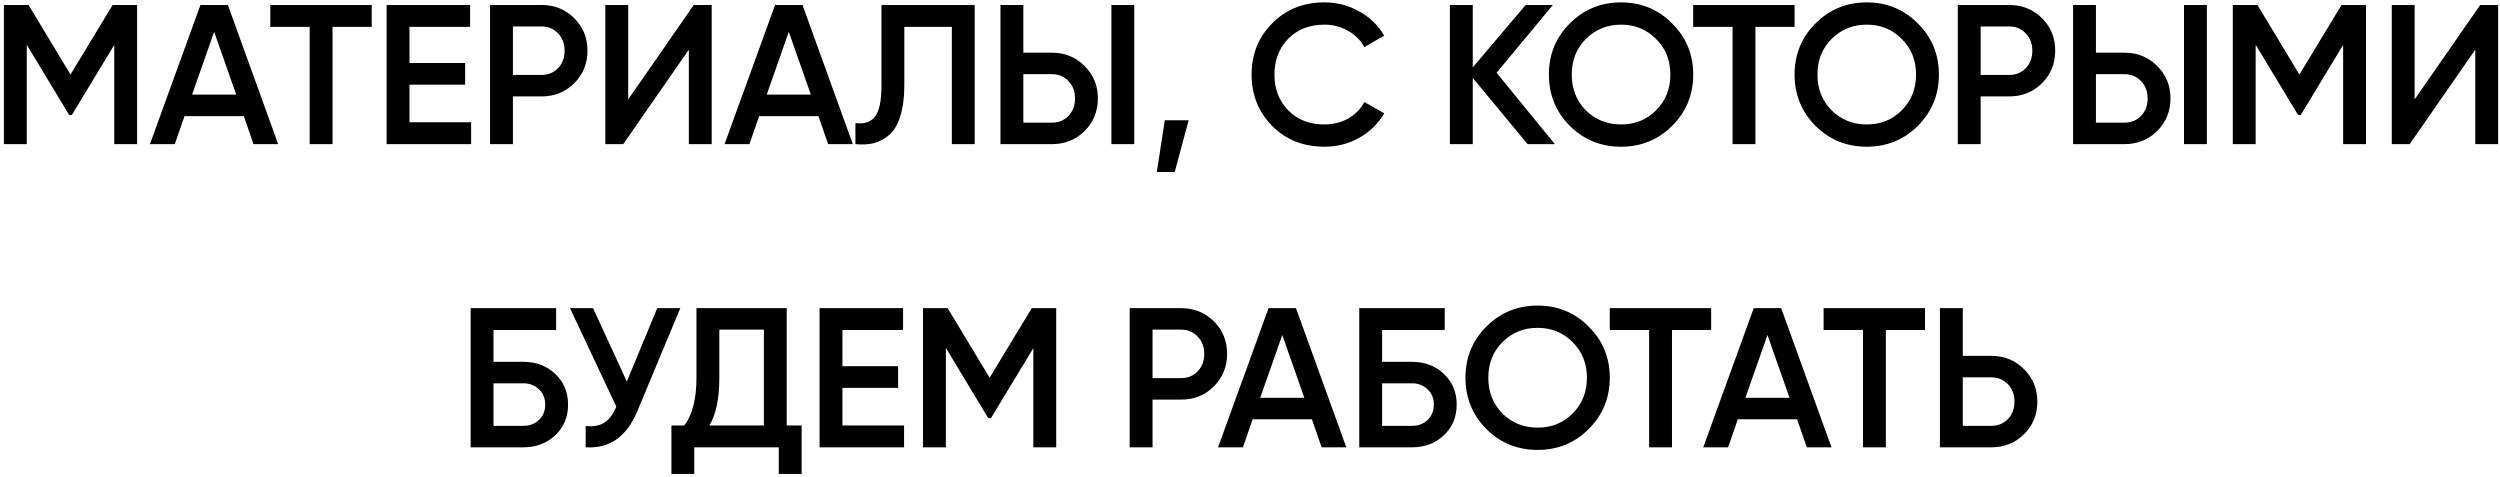 <?xml version="1.0" encoding="UTF-8"?> <svg xmlns="http://www.w3.org/2000/svg" width="503" height="96" viewBox="0 0 503 96" fill="none"> <path d="M27.585 1V29H22.985V9.04L14.465 23.12H13.905L5.385 9V29H0.785V1H5.745L14.185 15L22.665 1H27.585ZM51.008 29L49.048 23.36H37.128L35.168 29H30.168L40.328 1H45.848L55.968 29H51.008ZM38.648 19.04H47.528L43.088 6.4L38.648 19.04ZM74.787 1V5.4H66.907V29H62.307V5.4H54.387V1H74.787ZM82.388 24.6H94.788V29H77.788V1H94.588V5.4H82.388V12.68H93.588V17.04H82.388V24.6ZM108.919 1C111.559 1 113.759 1.88 115.519 3.64C117.306 5.4 118.199 7.587 118.199 10.2C118.199 12.787 117.306 14.973 115.519 16.76C113.759 18.52 111.559 19.4 108.919 19.4H103.199V29H98.599V1H108.919ZM108.919 15.08C110.279 15.08 111.399 14.627 112.279 13.72C113.159 12.787 113.599 11.613 113.599 10.2C113.599 8.787 113.159 7.627 112.279 6.72C111.399 5.787 110.279 5.32 108.919 5.32H103.199V15.08H108.919ZM138.593 29V10L125.393 29H121.793V1H126.393V20L139.593 1H143.193V29H138.593ZM166.625 29L164.665 23.36H152.745L150.785 29H145.785L155.945 1H161.465L171.585 29H166.625ZM154.265 19.04H163.145L158.705 6.4L154.265 19.04ZM172.111 29V24.76C173.871 25 175.178 24.573 176.031 23.48C176.911 22.387 177.351 20.293 177.351 17.2V1L196.111 1V29H191.511V5.4H181.951V17.12C181.951 19.573 181.685 21.64 181.151 23.32C180.645 25 179.911 26.267 178.951 27.12C177.991 27.947 176.951 28.507 175.831 28.8C174.738 29.067 173.498 29.133 172.111 29ZM201.296 29V1H205.896V10.6H211.616C214.256 10.6 216.456 11.493 218.216 13.28C220.003 15.04 220.896 17.213 220.896 19.8C220.896 22.387 220.003 24.573 218.216 26.36C216.456 28.12 214.256 29 211.616 29H201.296ZM223.616 29V1H228.216V29H223.616ZM205.896 24.68H211.616C212.976 24.68 214.096 24.227 214.976 23.32C215.856 22.387 216.296 21.213 216.296 19.8C216.296 18.387 215.856 17.227 214.976 16.32C214.096 15.387 212.976 14.92 211.616 14.92H205.896V24.68ZM239.155 24.2L236.355 34.6H232.755L234.355 24.2H239.155ZM266.461 29.52C262.248 29.52 258.754 28.133 255.981 25.36C253.208 22.56 251.821 19.107 251.821 15C251.821 10.893 253.208 7.453 255.981 4.68C258.754 1.88 262.248 0.48 266.461 0.48C268.994 0.48 271.328 1.08 273.461 2.28C275.621 3.48 277.301 5.107 278.501 7.16L274.501 9.48C273.754 8.093 272.661 7 271.221 6.2C269.808 5.373 268.221 4.96 266.461 4.96C263.474 4.96 261.048 5.907 259.181 7.8C257.341 9.693 256.421 12.093 256.421 15C256.421 17.907 257.341 20.307 259.181 22.2C261.048 24.093 263.474 25.04 266.461 25.04C268.221 25.04 269.821 24.64 271.261 23.84C272.701 23.013 273.781 21.907 274.501 20.52L278.501 22.8C277.328 24.853 275.661 26.493 273.501 27.72C271.368 28.92 269.021 29.52 266.461 29.52ZM312.838 29H307.358L296.318 15.68V29H291.718V1H296.318V13.56L306.958 1H312.438L301.118 14.64L312.838 29ZM336.437 25.32C333.637 28.12 330.21 29.52 326.157 29.52C322.103 29.52 318.663 28.12 315.837 25.32C313.037 22.493 311.637 19.053 311.637 15C311.637 10.947 313.037 7.52 315.837 4.72C318.663 1.893 322.103 0.48 326.157 0.48C330.21 0.48 333.637 1.893 336.437 4.72C339.263 7.52 340.677 10.947 340.677 15C340.677 19.053 339.263 22.493 336.437 25.32ZM319.077 22.2C320.997 24.093 323.357 25.04 326.157 25.04C328.957 25.04 331.303 24.093 333.197 22.2C335.117 20.28 336.077 17.88 336.077 15C336.077 12.12 335.117 9.733 333.197 7.84C331.303 5.92 328.957 4.96 326.157 4.96C323.357 4.96 320.997 5.92 319.077 7.84C317.183 9.733 316.237 12.12 316.237 15C316.237 17.88 317.183 20.28 319.077 22.2ZM361.071 1V5.4H353.191V29H348.591V5.4H340.671V1H361.071ZM385.871 25.32C383.071 28.12 379.644 29.52 375.591 29.52C371.538 29.52 368.098 28.12 365.271 25.32C362.471 22.493 361.071 19.053 361.071 15C361.071 10.947 362.471 7.52 365.271 4.72C368.098 1.893 371.538 0.48 375.591 0.48C379.644 0.48 383.071 1.893 385.871 4.72C388.698 7.52 390.111 10.947 390.111 15C390.111 19.053 388.698 22.493 385.871 25.32ZM368.511 22.2C370.431 24.093 372.791 25.04 375.591 25.04C378.391 25.04 380.738 24.093 382.631 22.2C384.551 20.28 385.511 17.88 385.511 15C385.511 12.12 384.551 9.733 382.631 7.84C380.738 5.92 378.391 4.96 375.591 4.96C372.791 4.96 370.431 5.92 368.511 7.84C366.618 9.733 365.671 12.12 365.671 15C365.671 17.88 366.618 20.28 368.511 22.2ZM404.227 1C406.867 1 409.067 1.88 410.827 3.64C412.614 5.4 413.507 7.587 413.507 10.2C413.507 12.787 412.614 14.973 410.827 16.76C409.067 18.52 406.867 19.4 404.227 19.4H398.507V29H393.907V1H404.227ZM404.227 15.08C405.587 15.08 406.707 14.627 407.587 13.72C408.467 12.787 408.907 11.613 408.907 10.2C408.907 8.787 408.467 7.627 407.587 6.72C406.707 5.787 405.587 5.32 404.227 5.32H398.507V15.08H404.227ZM417.101 29V1H421.701V10.6H427.421C430.061 10.6 432.261 11.493 434.021 13.28C435.807 15.04 436.701 17.213 436.701 19.8C436.701 22.387 435.807 24.573 434.021 26.36C432.261 28.12 430.061 29 427.421 29H417.101ZM439.421 29V1H444.021V29H439.421ZM421.701 24.68H427.421C428.781 24.68 429.901 24.227 430.781 23.32C431.661 22.387 432.101 21.213 432.101 19.8C432.101 18.387 431.661 17.227 430.781 16.32C429.901 15.387 428.781 14.92 427.421 14.92H421.701V24.68ZM476.04 1V29H471.44V9.04L462.92 23.12H462.36L453.84 9V29H449.24V1H454.2L462.64 15L471.12 1H476.04ZM498.023 29V10L484.823 29H481.223V1H485.823V20L499.023 1H502.623V29H498.023ZM105.293 72.8C107.88 72.8 110.026 73.613 111.733 75.24C113.44 76.867 114.293 78.92 114.293 81.4C114.293 83.88 113.44 85.933 111.733 87.56C110.026 89.187 107.88 90 105.293 90H94.693V62H111.893V66.4H99.293V72.8H105.293ZM105.293 85.68C106.546 85.68 107.586 85.293 108.413 84.52C109.266 83.72 109.693 82.68 109.693 81.4C109.693 80.12 109.266 79.093 108.413 78.32C107.586 77.52 106.546 77.12 105.293 77.12H99.293V85.68H105.293ZM132.24 62H136.88L128.2 82.8C126.067 87.893 122.614 90.293 117.84 90V85.72C119.414 85.88 120.68 85.64 121.64 85C122.627 84.36 123.414 83.293 124 81.8L114.68 62H119.32L126.12 76.76L132.24 62ZM158.291 85.6H161.291V95.36H156.691V90H139.691V95.36H135.091V85.6H137.691C139.318 83.467 140.131 80.253 140.131 75.96V62H158.291V85.6ZM142.731 85.6H153.691V66.32H144.731V76.04C144.731 80.2 144.065 83.387 142.731 85.6ZM169.499 85.6H181.899V90H164.899V62H181.699V66.4H169.499V73.68H180.699V78.04H169.499V85.6ZM212.51 62V90H207.91V70.04L199.39 84.12H198.83L190.31 70V90H185.71V62H190.67L199.11 76L207.59 62H212.51ZM237.613 62C240.253 62 242.453 62.88 244.213 64.64C246 66.4 246.893 68.587 246.893 71.2C246.893 73.787 246 75.973 244.213 77.76C242.453 79.52 240.253 80.4 237.613 80.4H231.893V90H227.293V62H237.613ZM237.613 76.08C238.973 76.08 240.093 75.627 240.973 74.72C241.853 73.787 242.293 72.613 242.293 71.2C242.293 69.787 241.853 68.627 240.973 67.72C240.093 66.787 238.973 66.32 237.613 66.32H231.893V76.08H237.613ZM265.914 90L263.954 84.36H252.034L250.074 90H245.074L255.234 62H260.754L270.874 90H265.914ZM253.554 80.04H262.434L257.994 67.4L253.554 80.04ZM284.085 72.8C286.672 72.8 288.819 73.613 290.525 75.24C292.232 76.867 293.085 78.92 293.085 81.4C293.085 83.88 292.232 85.933 290.525 87.56C288.819 89.187 286.672 90 284.085 90H273.485V62H290.685V66.4H278.085V72.8H284.085ZM284.085 85.68C285.339 85.68 286.379 85.293 287.205 84.52C288.059 83.72 288.485 82.68 288.485 81.4C288.485 80.12 288.059 79.093 287.205 78.32C286.379 77.52 285.339 77.12 284.085 77.12H278.085V85.68H284.085ZM319.649 86.32C316.849 89.12 313.423 90.52 309.369 90.52C305.316 90.52 301.876 89.12 299.049 86.32C296.249 83.493 294.849 80.053 294.849 76C294.849 71.947 296.249 68.52 299.049 65.72C301.876 62.893 305.316 61.48 309.369 61.48C313.423 61.48 316.849 62.893 319.649 65.72C322.476 68.52 323.889 71.947 323.889 76C323.889 80.053 322.476 83.493 319.649 86.32ZM302.289 83.2C304.209 85.093 306.569 86.04 309.369 86.04C312.169 86.04 314.516 85.093 316.409 83.2C318.329 81.28 319.289 78.88 319.289 76C319.289 73.12 318.329 70.733 316.409 68.84C314.516 66.92 312.169 65.96 309.369 65.96C306.569 65.96 304.209 66.92 302.289 68.84C300.396 70.733 299.449 73.12 299.449 76C299.449 78.88 300.396 81.28 302.289 83.2ZM344.284 62V66.4H336.404V90H331.804V66.4H323.884V62H344.284ZM363.533 90L361.573 84.36H349.653L347.693 90H342.693L352.853 62H358.373L368.493 90H363.533ZM351.173 80.04H360.053L355.613 67.4L351.173 80.04ZM387.312 62V66.4H379.432V90H374.832V66.4H366.912V62H387.312ZM400.633 71.6C403.273 71.6 405.473 72.493 407.233 74.28C409.02 76.04 409.913 78.213 409.913 80.8C409.913 83.413 409.02 85.6 407.233 87.36C405.473 89.12 403.273 90 400.633 90H390.313V62H394.913V71.6H400.633ZM400.633 85.68C401.993 85.68 403.113 85.227 403.993 84.32C404.873 83.387 405.313 82.213 405.313 80.8C405.313 79.387 404.873 78.227 403.993 77.32C403.113 76.387 401.993 75.92 400.633 75.92H394.913V85.68H400.633Z" fill="black"></path> </svg> 